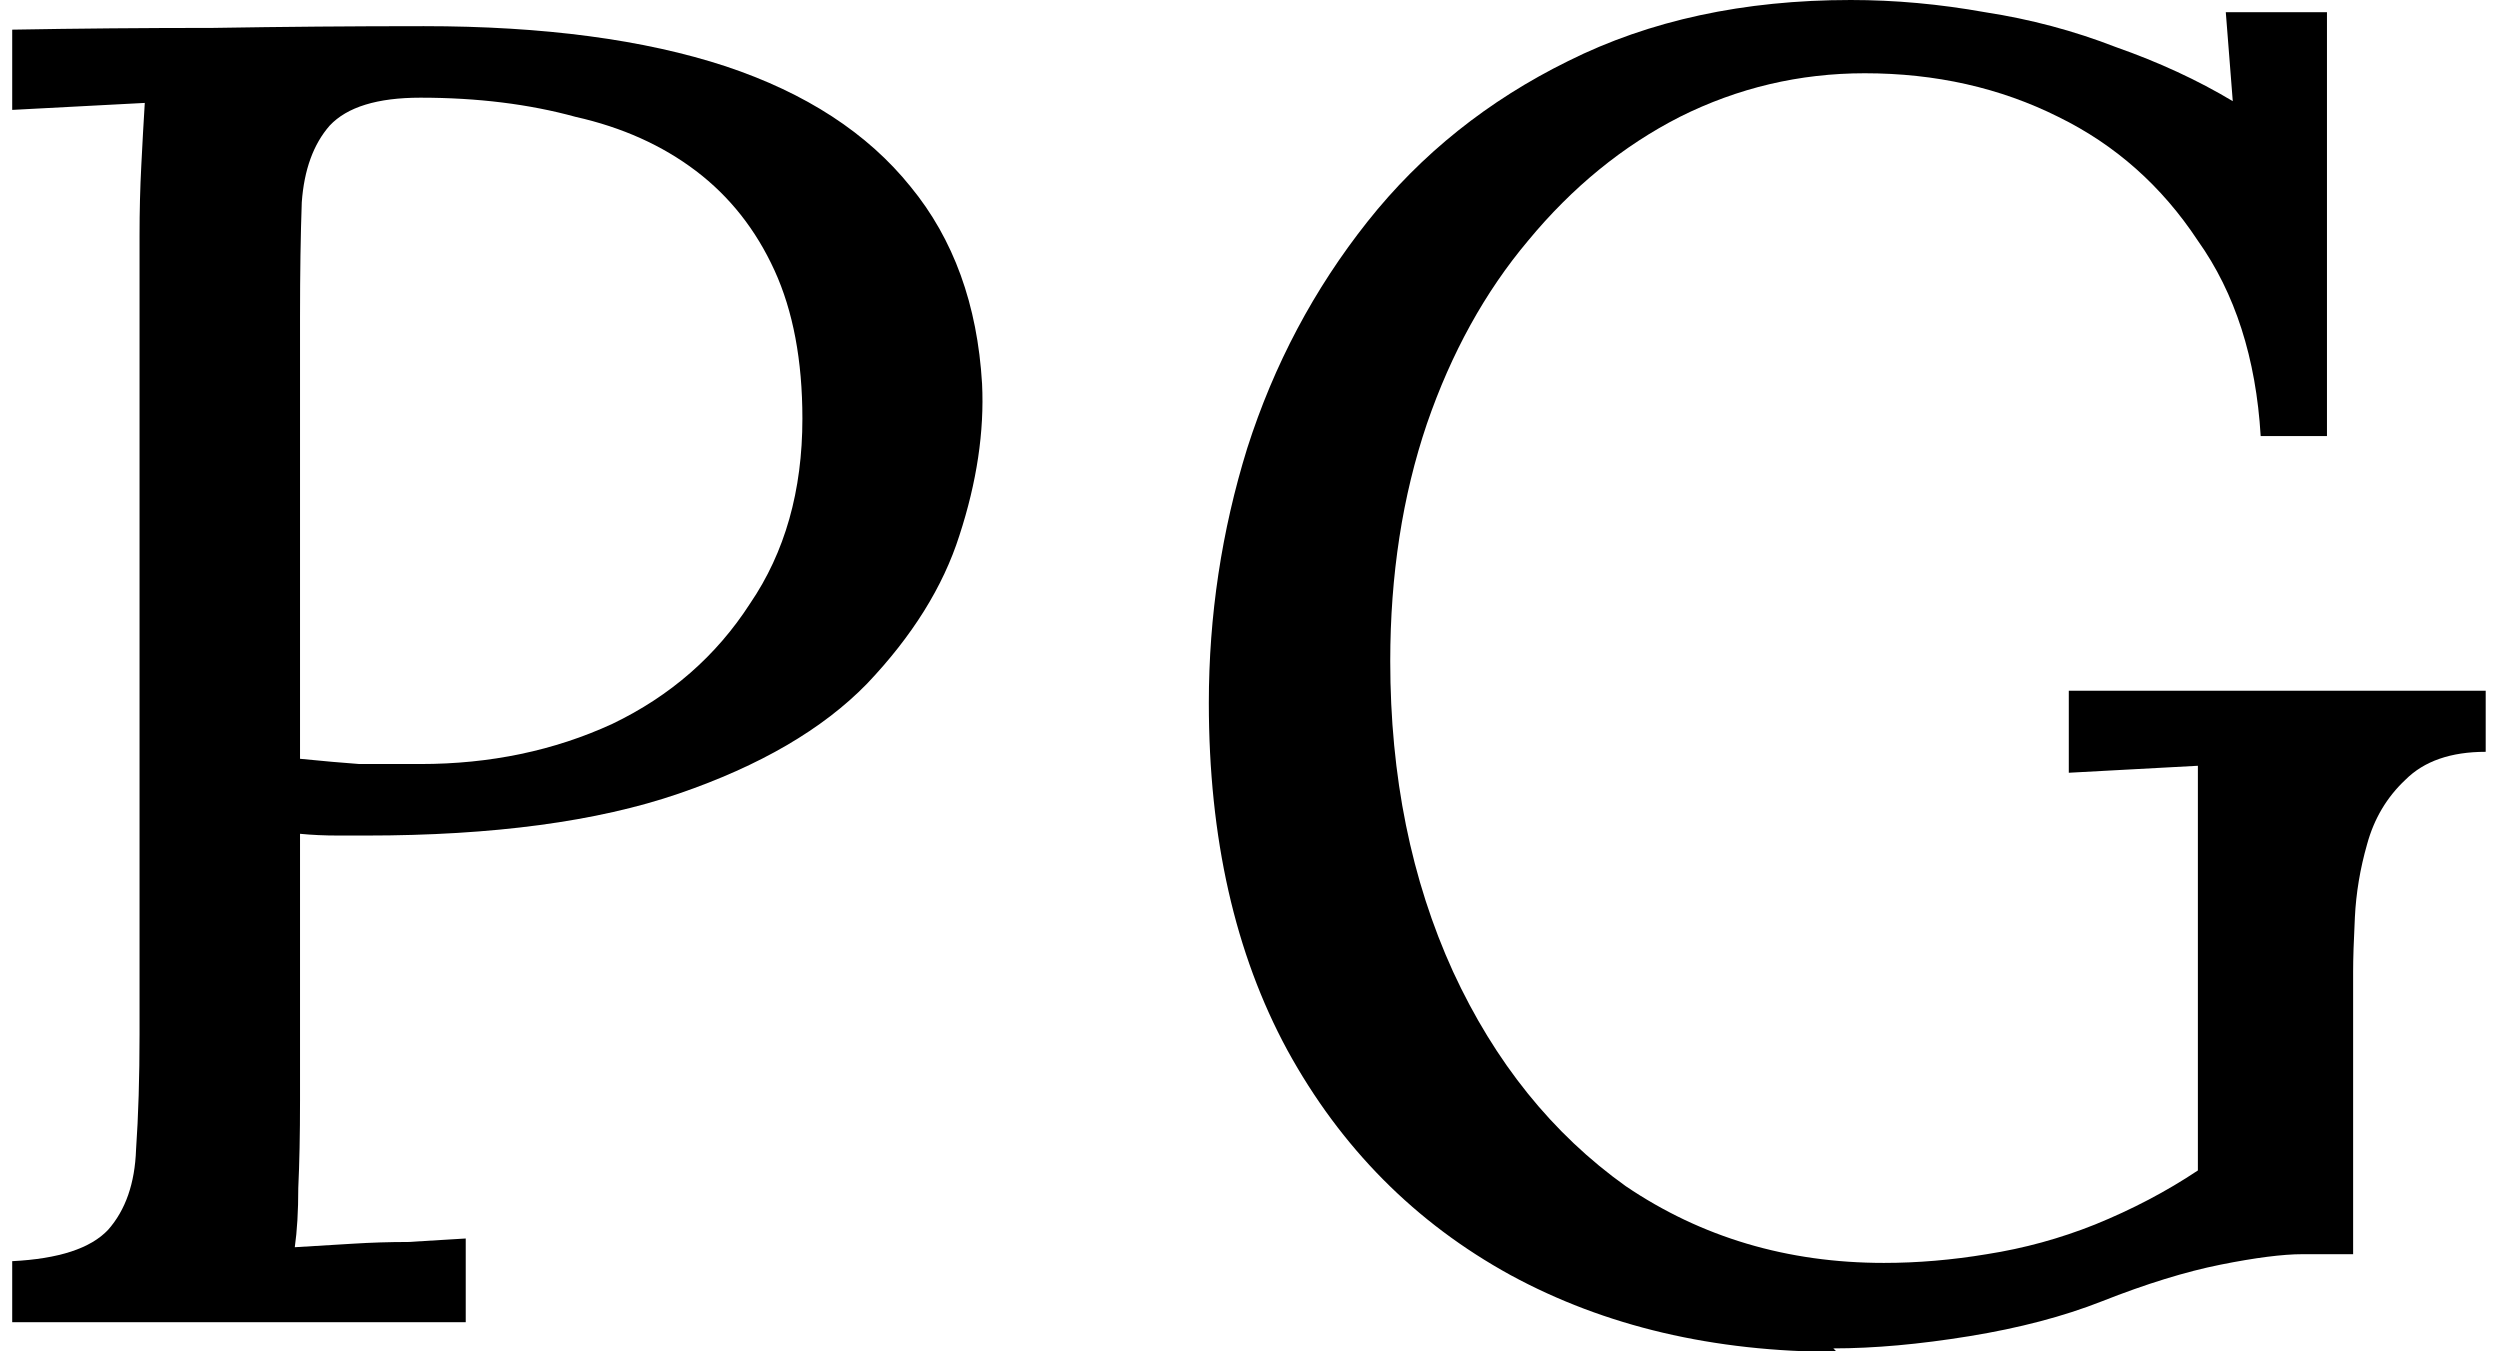 <svg viewBox="0 0 14.192 7.747" version="1.1" xmlns="http://www.w3.org/2000/svg" width="37" height="20" fill="currentColor">
					<path d="m 10.46,7.75 q -1.06,0 -1.87,-0.44 Q 7.77,6.86 7.31,6.02 6.86,5.19 6.86,4.03 q 0,-0.75 0.22,-1.46 Q 7.31,1.85 7.77,1.27 8.23,0.69 8.92,0.35 9.62,-0 10.54,-0 q 0.38,0 0.77,0.07 0.39,0.06 0.75,0.2 0.37,0.13 0.67,0.31 L 12.69,0.07 H 13.27 V 2.5 H 12.89 Q 12.85,1.83 12.53,1.38 12.22,0.91 11.73,0.67 11.23,0.42 10.62,0.42 q -0.56,0 -1.06,0.25 Q 9.07,0.92 8.69,1.38 8.32,1.82 8.11,2.43 7.9,3.05 7.9,3.79 q 0,0.99 0.36,1.78 0.36,0.78 0.99,1.23 0.65,0.44 1.48,0.44 0.29,0 0.59,-0.05 0.32,-0.05 0.62,-0.17 0.32,-0.13 0.59,-0.31 V 5.42 q 0,-0.25 0,-0.51 0,-0.26 0,-0.52 -0.18,0.01 -0.37,0.02 -0.19,0.01 -0.37,0.02 v -0.47 h 2.39 v 0.35 q -0.3,0 -0.46,0.16 -0.16,0.15 -0.22,0.37 -0.06,0.21 -0.07,0.42 -0.01,0.2 -0.01,0.31 v 1.62 h -0.29 q -0.17,0 -0.47,0.06 -0.3,0.06 -0.68,0.21 -0.33,0.13 -0.76,0.2 -0.43,0.07 -0.78,0.07 z"></path>
					<path d="M -0,7.23 Q 0.4,7.21 0.55,7.05 0.7,6.88 0.71,6.59 0.73,6.3 0.73,5.93 V 1.35 q 0,-0.21 0.01,-0.4 0.01,-0.2 0.02,-0.36 -0.19,0.01 -0.38,0.02 Q 0.19,0.62 -0,0.63 V 0.17 Q 0.56,0.16 1.15,0.16 1.75,0.15 2.36,0.15 q 1.03,0 1.73,0.23 Q 4.78,0.61 5.15,1.07 5.52,1.52 5.56,2.2 5.58,2.61 5.43,3.07 5.29,3.51 4.9,3.92 4.52,4.31 3.82,4.55 3.12,4.79 2.03,4.79 q -0.04,0 -0.16,0 -0.12,0 -0.22,-0.01 v 1.53 q 0,0.29 -0.01,0.5 0,0.2 -0.02,0.34 0.17,-0.01 0.33,-0.02 0.16,-0.01 0.32,-0.01 0.17,-0.01 0.33,-0.02 V 7.58 H -0 Z M 1.65,4.35 q 0.2,0.02 0.34,0.03 0.15,0 0.35,0 0.6,0 1.1,-0.23 0.5,-0.24 0.79,-0.69 0.3,-0.44 0.3,-1.06 0,-0.5 -0.16,-0.85 Q 4.21,1.2 3.92,0.98 3.63,0.76 3.23,0.67 2.83,0.56 2.34,0.56 q -0.37,0 -0.52,0.16 Q 1.68,0.88 1.66,1.16 1.65,1.44 1.65,1.82 Z"></path>
				</svg>